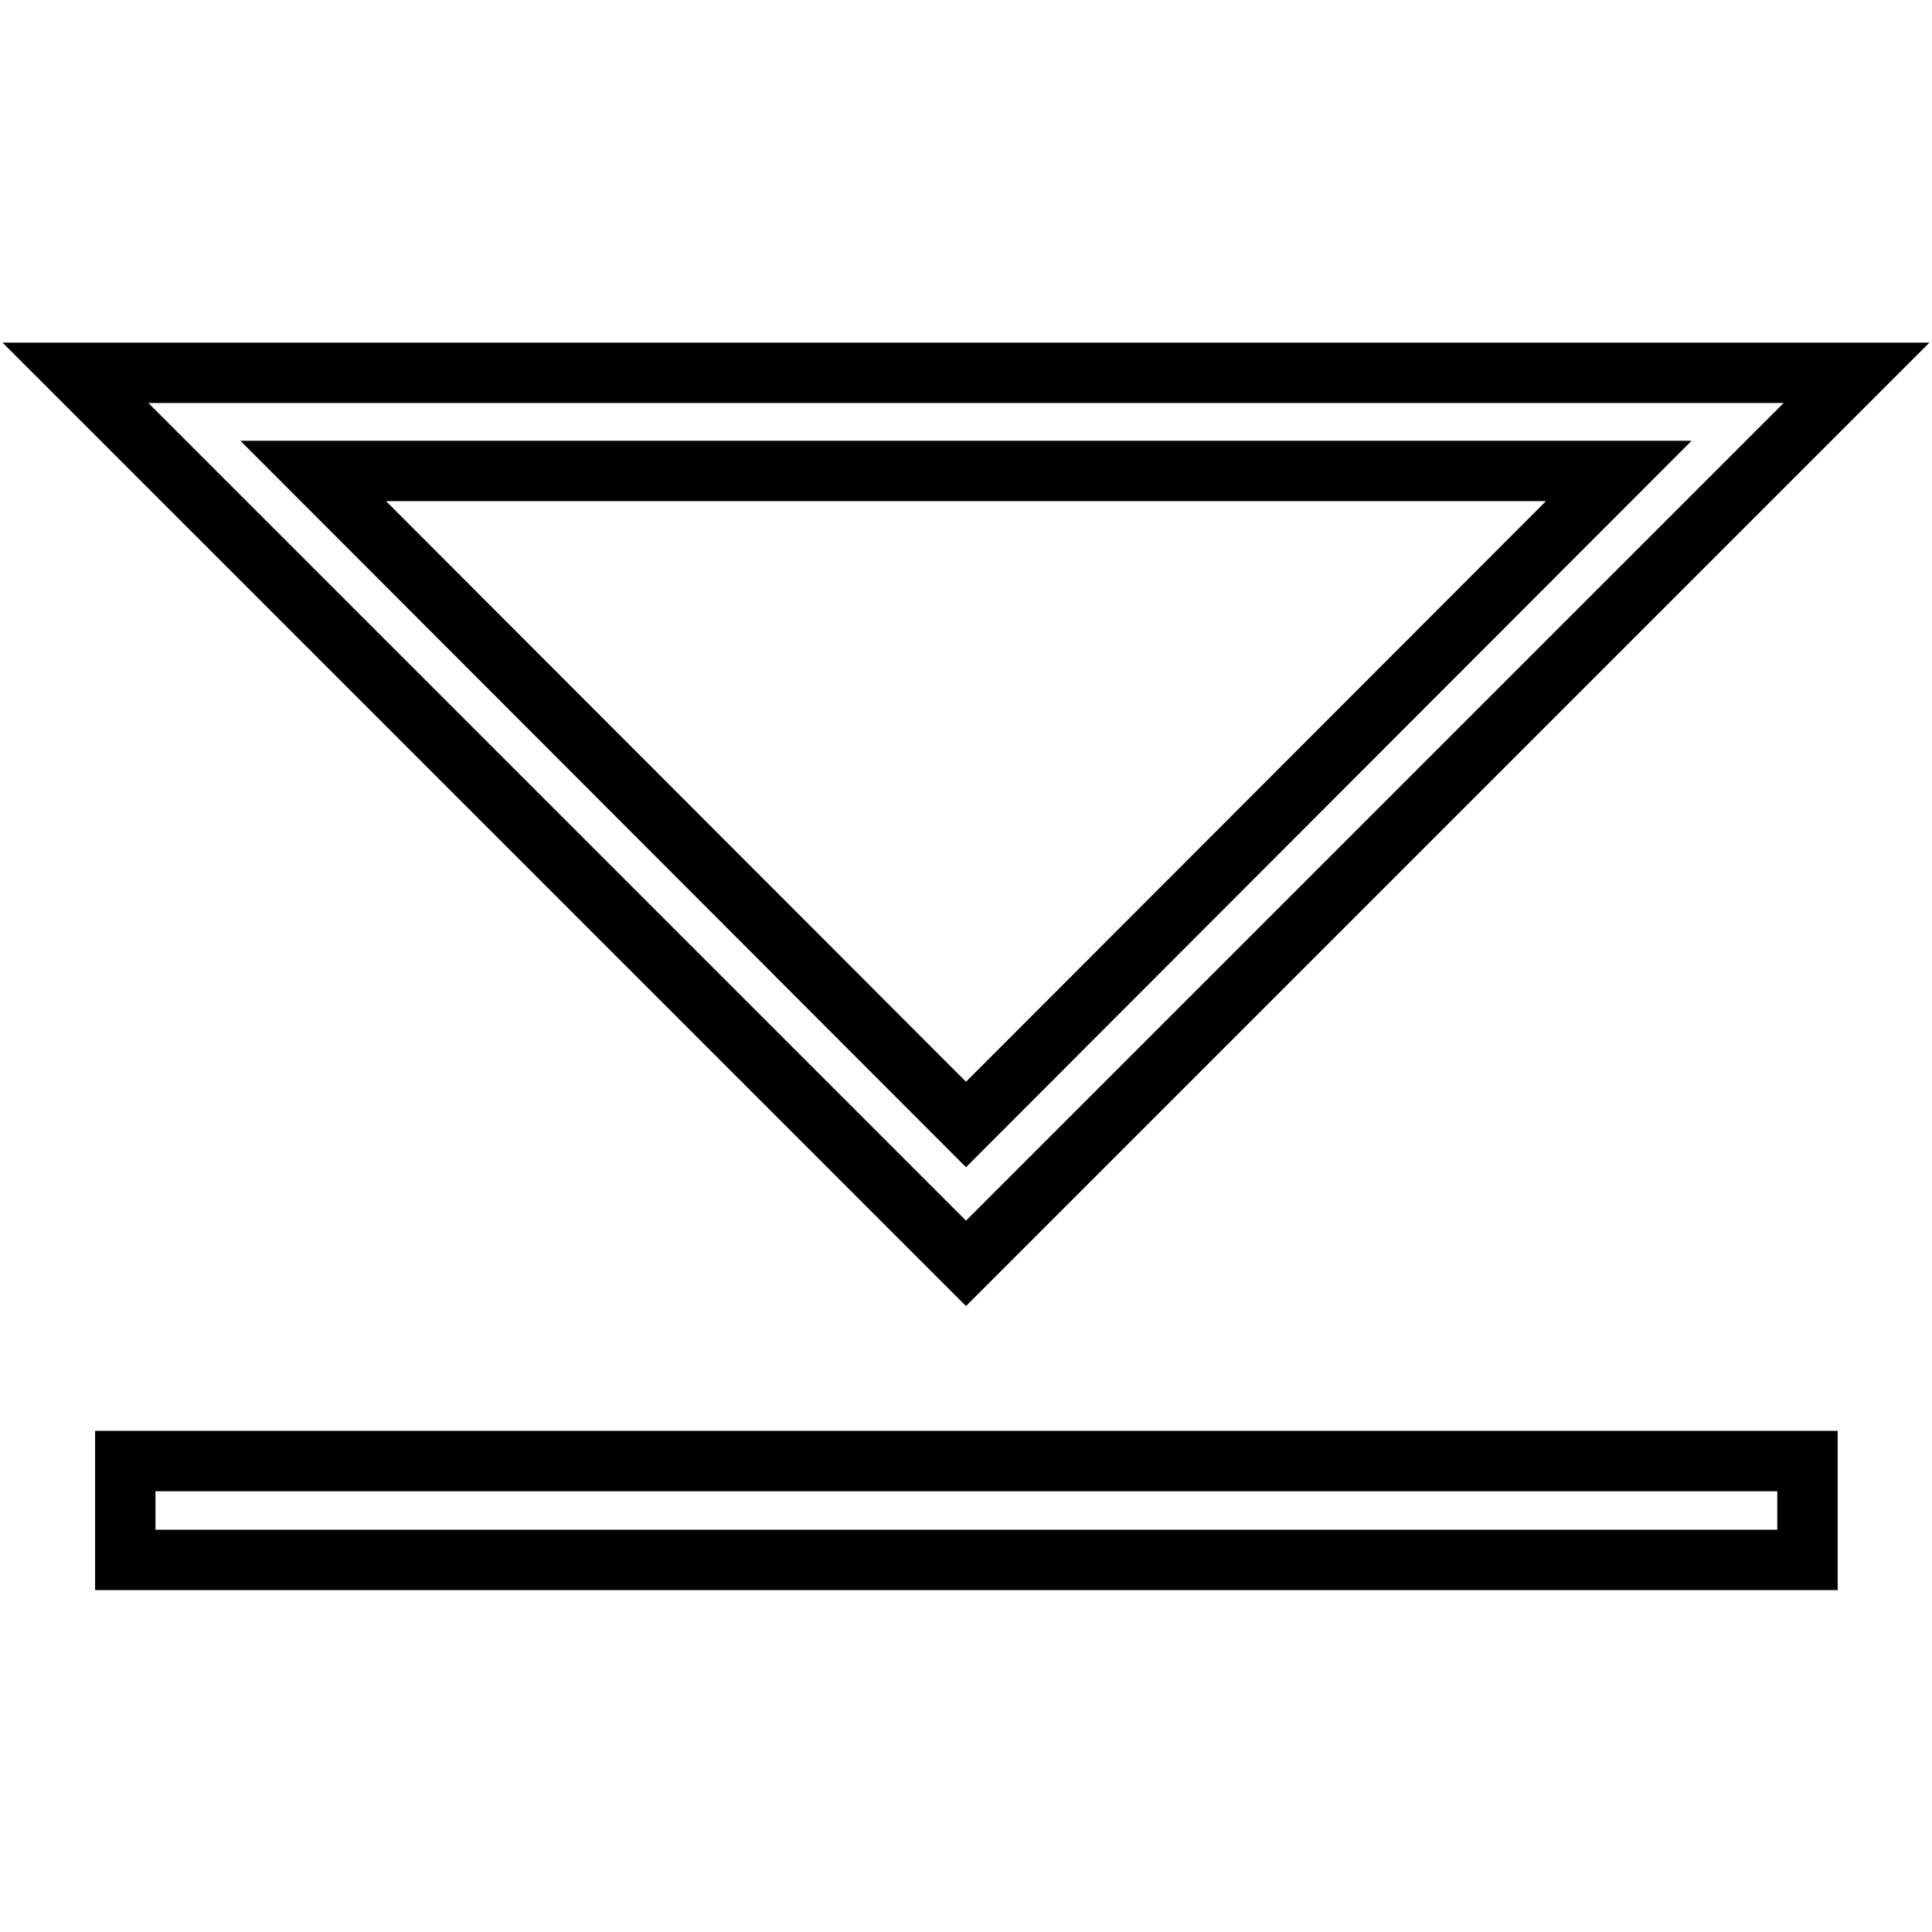 <?xml version="1.0" encoding="utf-8"?>
<!-- Svg Vector Icons : http://www.onlinewebfonts.com/icon -->
<!DOCTYPE svg PUBLIC "-//W3C//DTD SVG 1.1//EN" "http://www.w3.org/Graphics/SVG/1.1/DTD/svg11.dtd">
<svg version="1.1" xmlns="http://www.w3.org/2000/svg" xmlns:xlink="http://www.w3.org/1999/xlink" x="0px" y="0px" viewBox="0 0 256 256" enable-background="new 0 0 256 256" xml:space="preserve">
<g> <path stroke-width="8" fill-opacity="0" stroke="#000000"  d="M240.8,54.6l5.2-5.2H10l13.1,13.1l95.7,95.7l9.2,9.2l9.2-9.2L240.8,54.6z M214.5,62.4L128,149L41.5,62.4 H214.5L214.5,62.4z M16.6,206.7h222.9v-13.1H16.6V206.7z"/></g>
</svg>